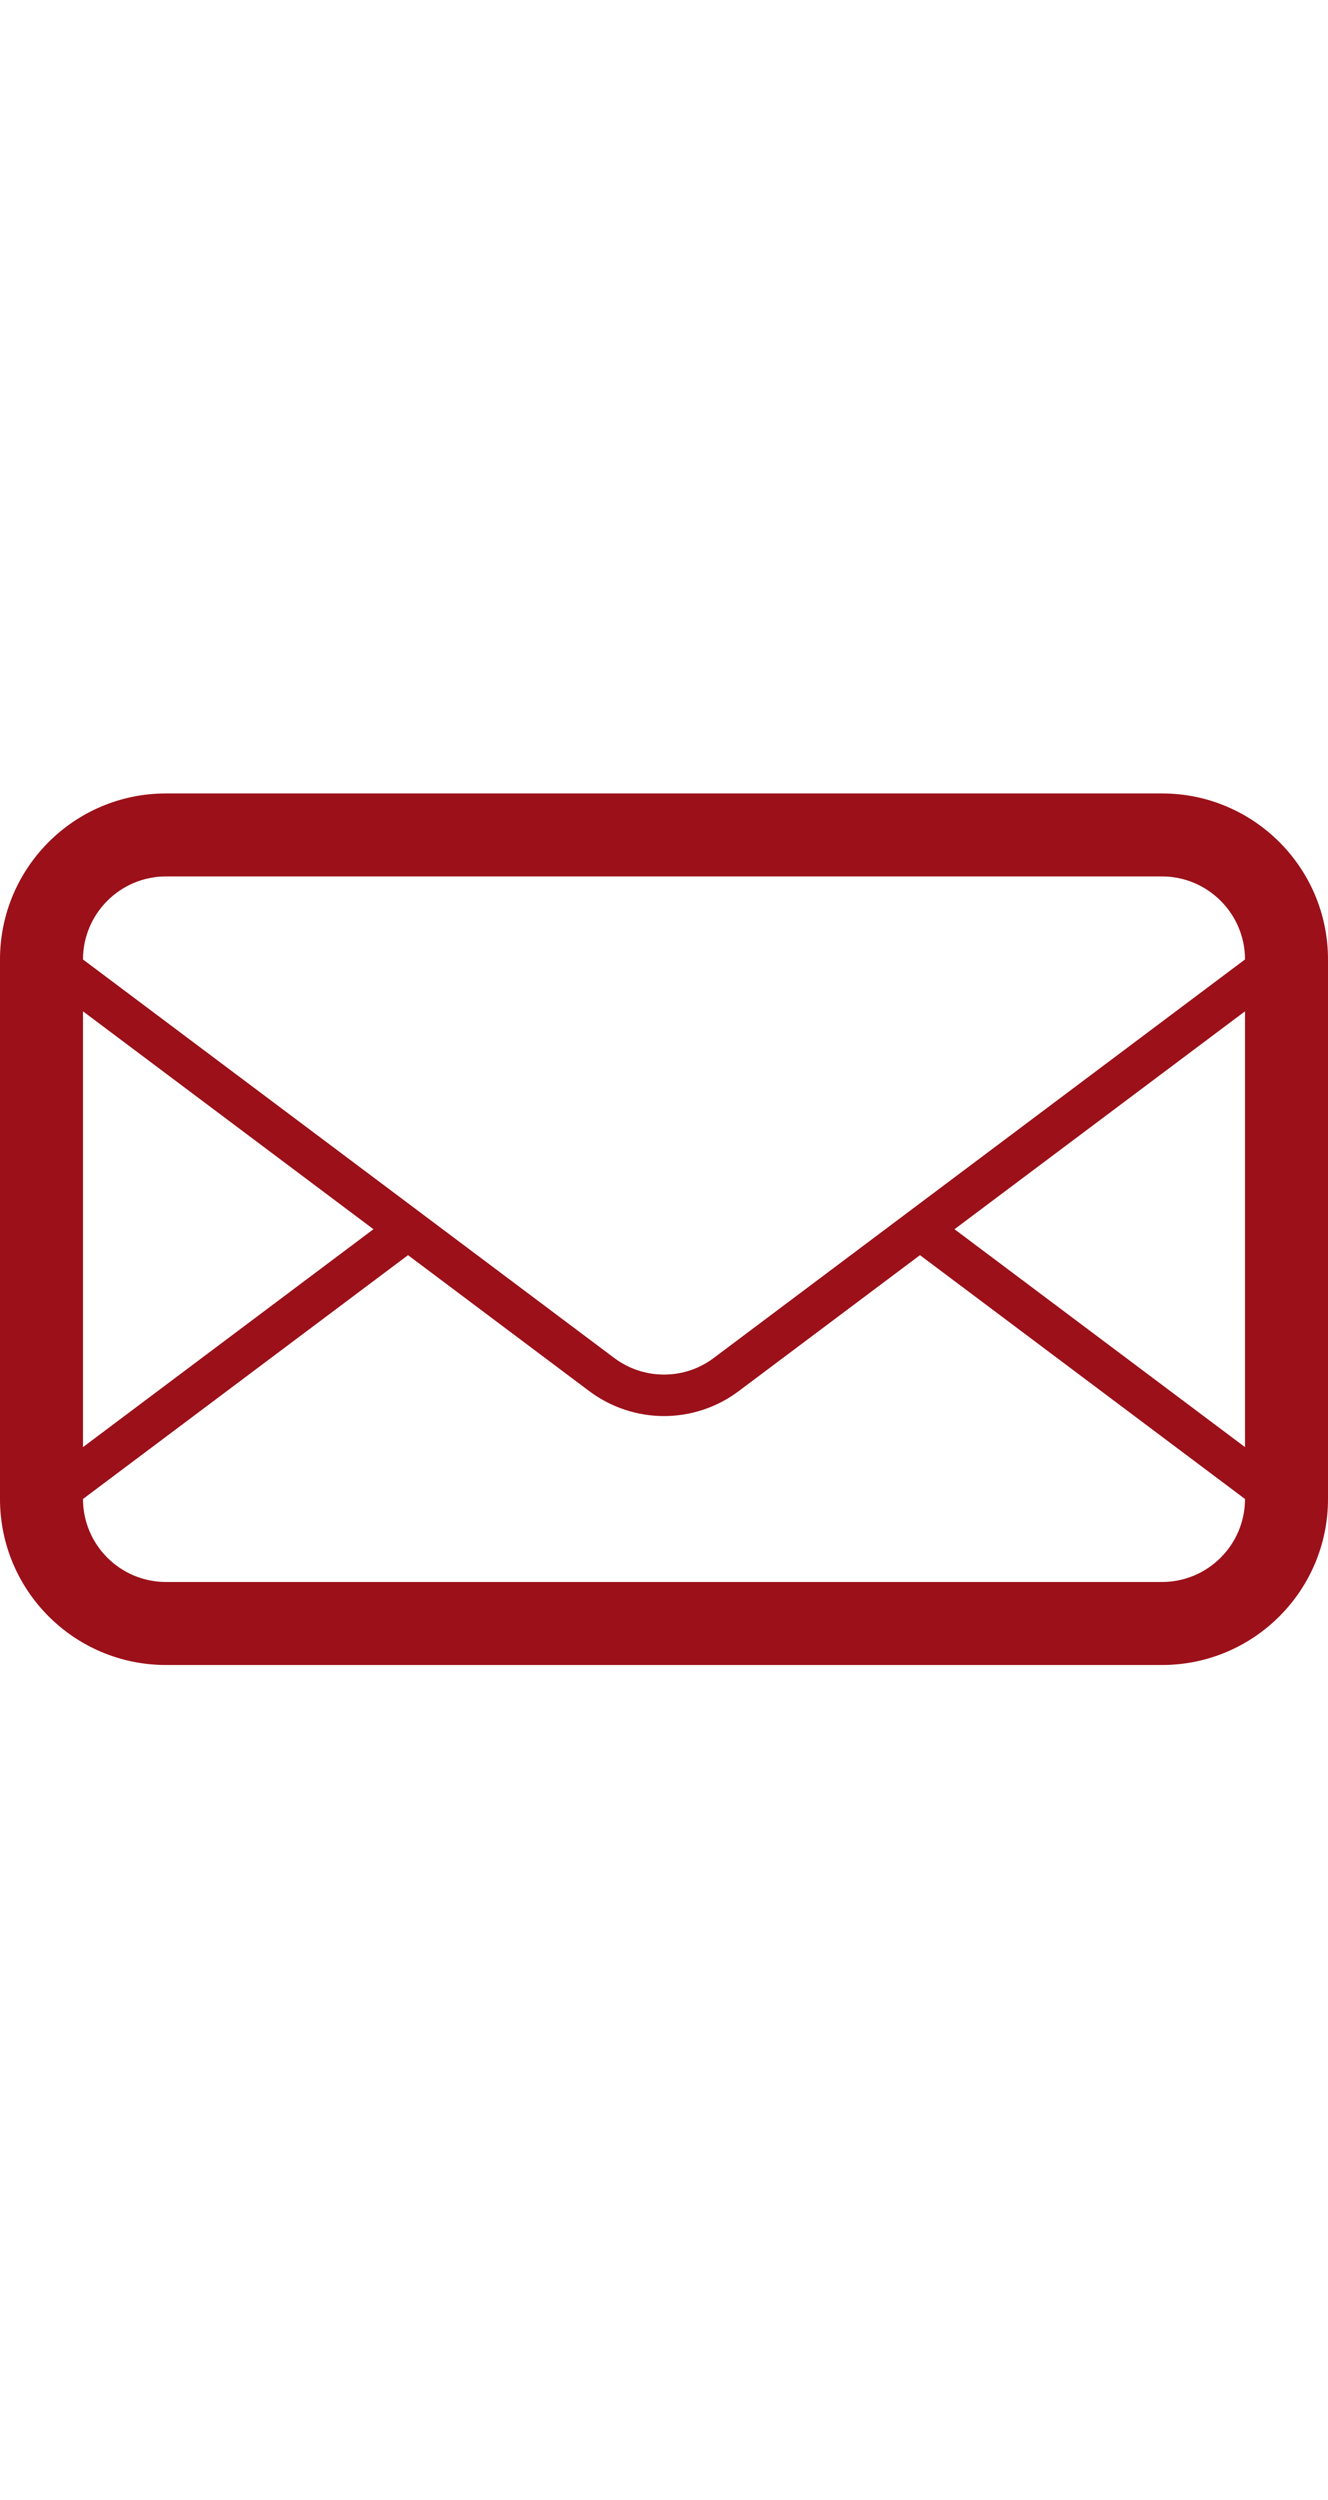 <svg width="17" viewBox="0 0 32 32" xmlns="http://www.w3.org/2000/svg" fill="#9c1019"><path d="M28 5H4C1.791 5 0 6.792 0 9v13c0 2.209 1.791 4 4 4h24c2.209 0 4-1.791 4-4V9c0-2.208-1.791-4-4-4zM2 10.25l6.999 5.25L2 20.75v-10.5zM30 22c0 1.104-.898 2-2 2H4c-1.103 0-2-.896-2-2l7.832-5.875 4.368 3.277c.533.398 1.166.6 1.8.6.633 0 1.266-.201 1.799-.6l4.369-3.277L30 22zm0-1.25l-7-5.25 7-5.25v10.5zm-12.801-2.148c-.349.262-.763.4-1.199.4-.436 0-.851-.139-1.2-.4L10.665 15.5l-.833-.625L2 9.001V9c0-1.103.897-2 2-2h24c1.102 0 2 .897 2 2l-12.801 9.602z"/></svg>